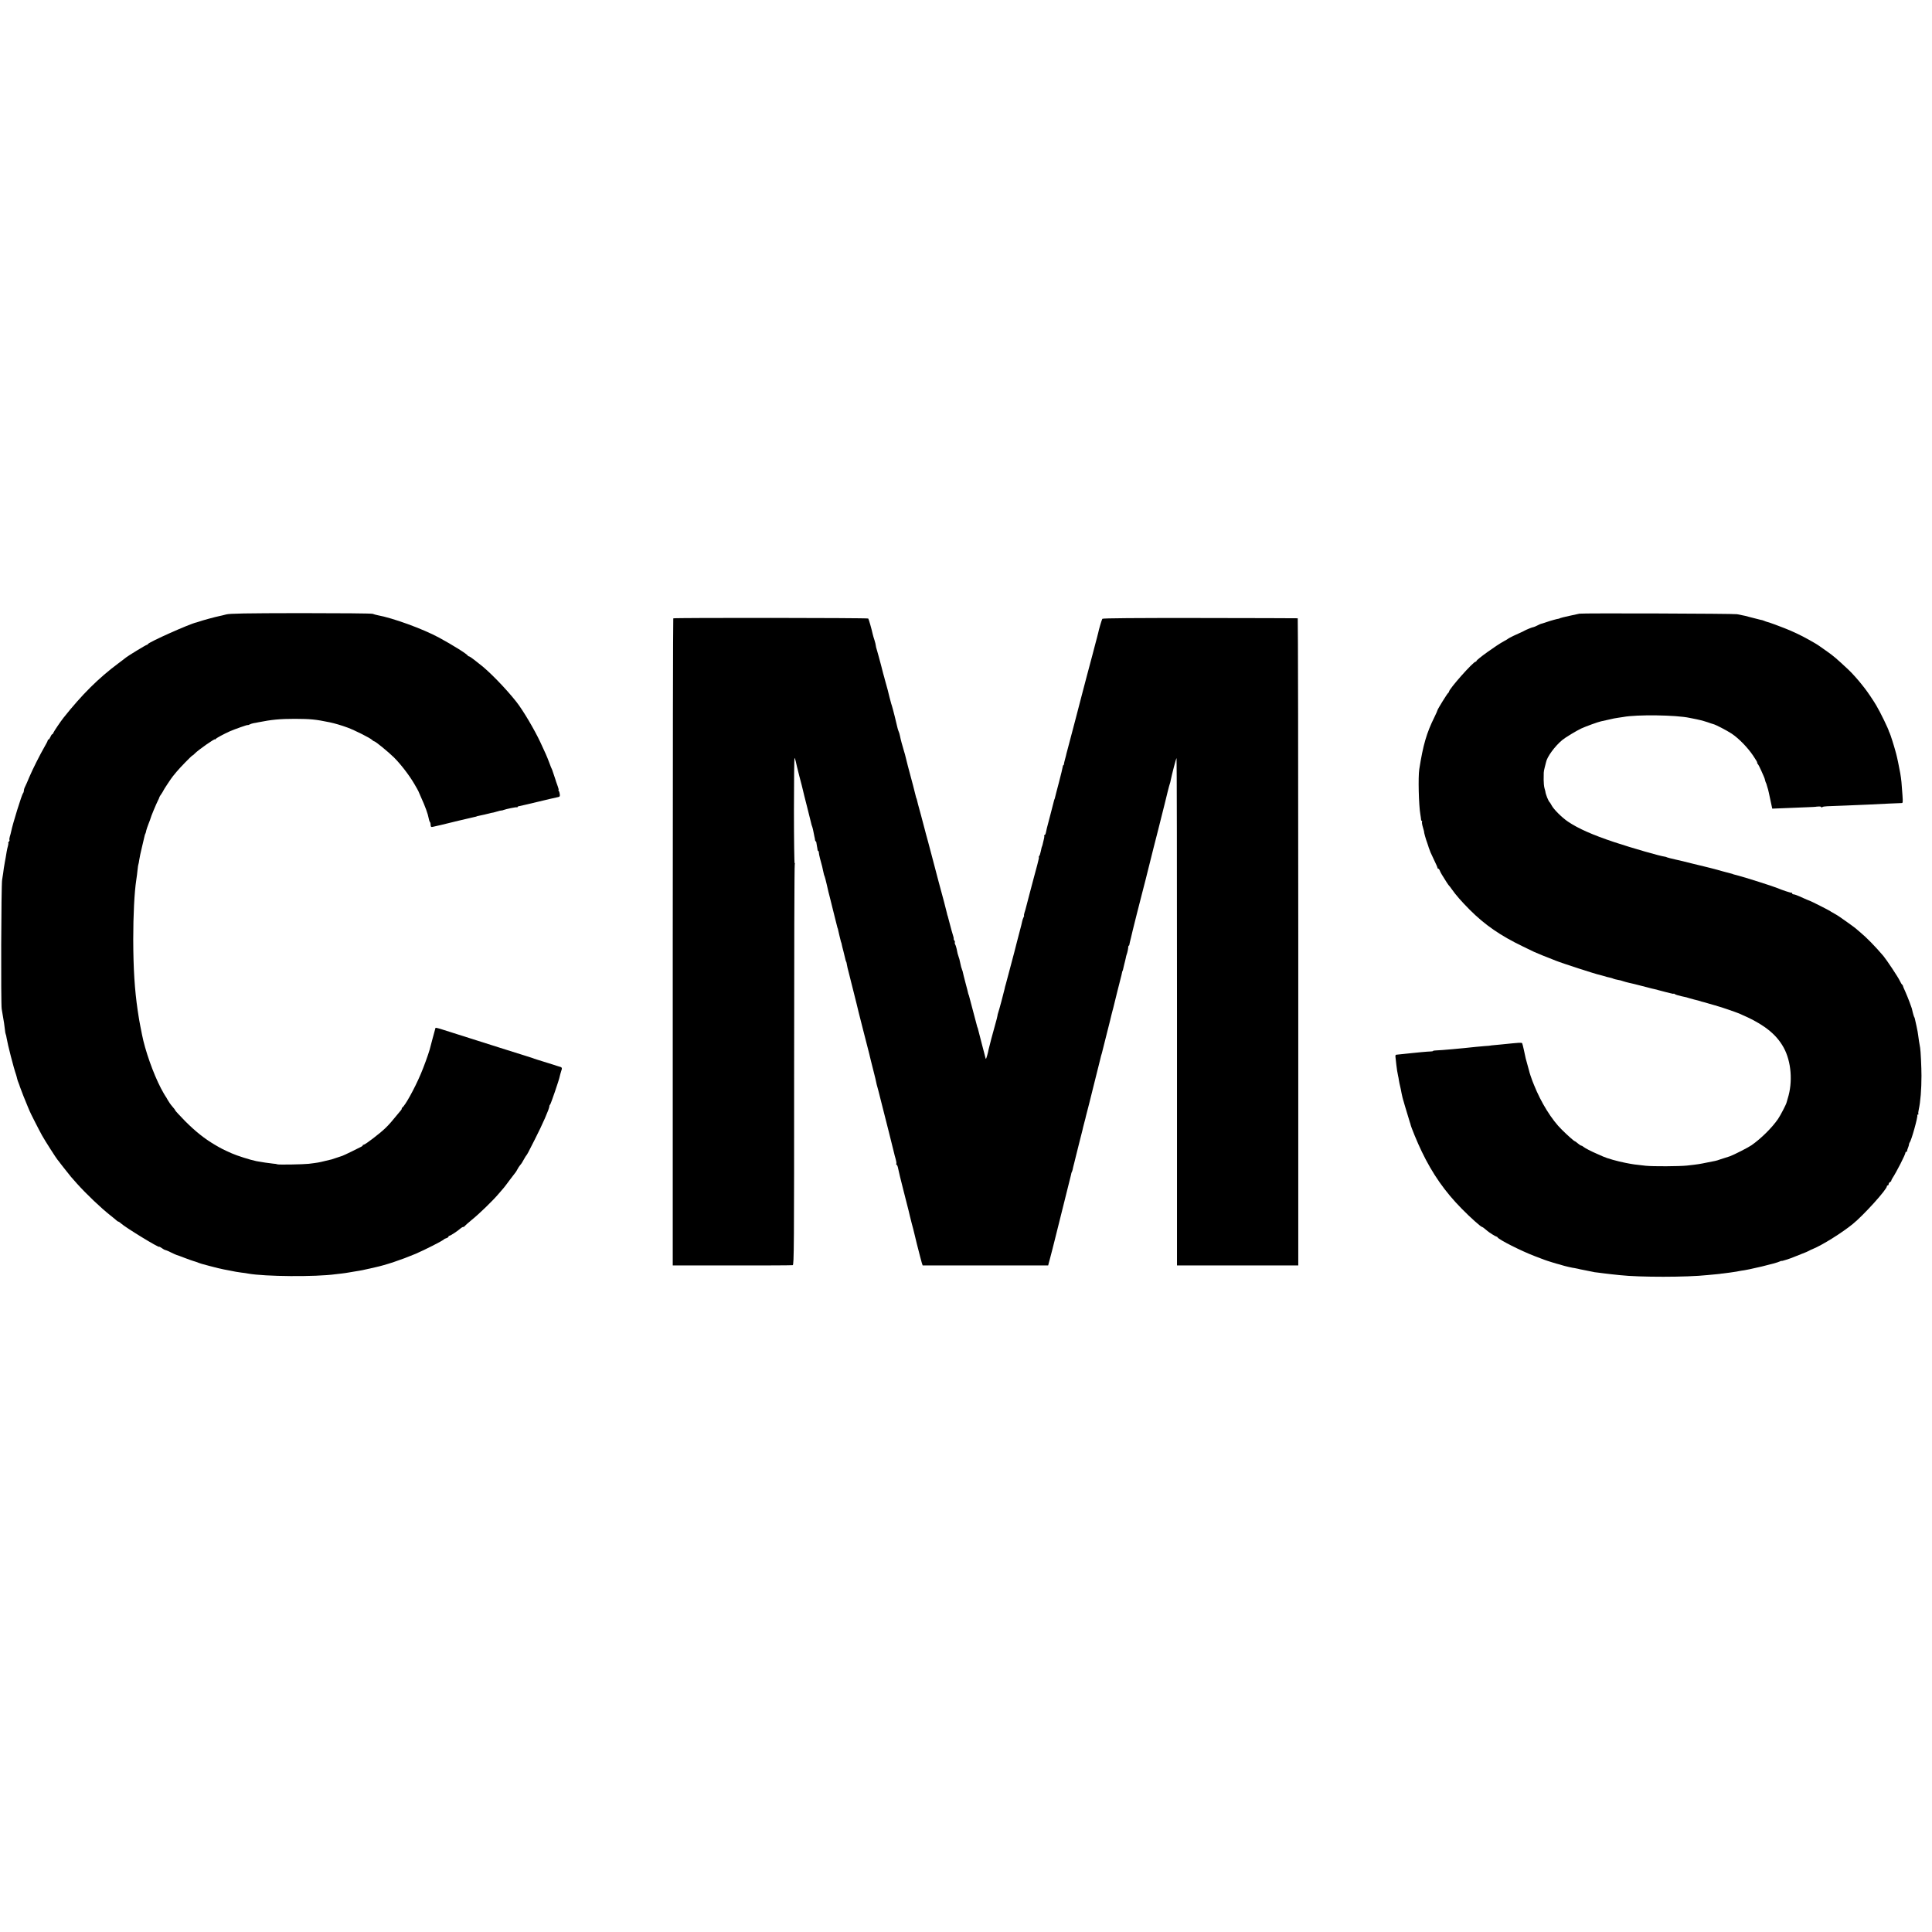<?xml version="1.0" standalone="no"?>
<!DOCTYPE svg PUBLIC "-//W3C//DTD SVG 20010904//EN"
 "http://www.w3.org/TR/2001/REC-SVG-20010904/DTD/svg10.dtd">
<svg version="1.0" xmlns="http://www.w3.org/2000/svg"
 width="2184pt" height="2184pt" viewBox="0 0 2184 2184"
 preserveAspectRatio="xMidYMid meet">
<g transform="translate(0,2184) scale(0.1,-0.1)"
fill="#000000" stroke="none">
<path d="M2556 14894 c-28 -7 -61 -16 -75 -18 -45 -9 -200 -51 -231 -63 -8 -3
-21 -7 -29 -9 -72 -14 -542 -224 -549 -245 -2 -5 -8 -9 -13 -9 -9 0 -209 -122
-234 -142 -5 -5 -44 -34 -85 -65 -227 -169 -412 -353 -623 -618 -33 -42 -108
-153 -113 -167 -3 -10 -9 -18 -13 -18 -5 0 -14 -13 -21 -30 -7 -16 -16 -30
-21 -30 -5 0 -9 -4 -9 -9 0 -6 -15 -36 -34 -68 -55 -95 -139 -263 -175 -348
-18 -44 -39 -92 -47 -107 -8 -14 -14 -35 -14 -45 0 -10 -4 -23 -9 -28 -15 -17
-118 -349 -135 -435 -3 -14 -9 -39 -15 -57 -5 -17 -7 -34 -4 -37 3 -3 0 -12
-7 -21 -7 -8 -10 -15 -7 -15 3 0 2 -14 -3 -32 -5 -17 -12 -47 -15 -67 -3 -20
-8 -48 -10 -61 -3 -14 -8 -41 -11 -60 -3 -19 -8 -48 -11 -65 -3 -16 -6 -43 -8
-60 -2 -16 -7 -48 -11 -70 -11 -57 -15 -1400 -5 -1460 25 -142 34 -204 37
-238 2 -20 5 -41 8 -46 3 -5 8 -26 11 -47 11 -69 79 -335 107 -414 4 -14 10
-34 12 -45 2 -11 10 -33 17 -50 6 -16 13 -34 14 -40 4 -15 70 -183 91 -230 10
-22 18 -42 19 -45 2 -9 111 -224 140 -275 30 -55 166 -267 175 -275 3 -3 19
-23 35 -45 17 -22 32 -42 35 -45 3 -3 21 -25 40 -50 33 -43 42 -54 110 -130
111 -123 275 -279 380 -361 30 -24 61 -49 68 -56 7 -7 17 -13 21 -13 4 0 17
-9 29 -20 48 -45 432 -280 432 -264 0 3 13 -4 29 -15 16 -12 33 -21 38 -21 5
0 34 -12 64 -27 30 -15 59 -28 64 -29 6 -1 47 -16 93 -34 46 -17 89 -33 95
-34 7 -2 21 -6 32 -10 49 -19 75 -27 150 -46 103 -27 111 -29 165 -40 25 -4
57 -11 73 -14 47 -10 81 -16 127 -22 25 -3 59 -7 75 -11 189 -34 760 -39 990
-7 17 2 48 6 70 8 22 3 56 7 75 11 19 3 49 8 65 11 17 3 41 7 55 9 14 2 55 10
92 19 36 8 77 18 89 20 117 25 294 84 456 152 105 45 310 149 323 165 3 4 15
9 28 13 12 4 22 12 22 17 0 5 4 9 9 9 12 0 97 56 125 82 11 10 25 18 32 18 7
0 14 4 16 9 2 4 37 35 78 69 86 69 244 222 310 301 25 29 50 59 56 65 5 6 37
47 69 91 33 44 62 82 65 85 3 3 11 17 19 32 8 15 21 36 30 46 15 17 23 29 54
85 6 12 15 24 18 27 3 3 12 19 21 35 8 17 42 82 74 145 85 166 164 346 164
374 0 8 3 16 8 18 7 3 104 286 109 319 2 10 9 36 16 58 15 41 12 47 -28 56 -5
2 -55 17 -110 35 -55 17 -116 37 -135 42 -19 6 -44 14 -55 19 -11 4 -49 16
-85 27 -36 11 -146 46 -245 77 -303 96 -586 186 -675 214 -47 16 -86 25 -87
22 -1 -3 -16 -58 -33 -121 -17 -63 -32 -119 -33 -125 -17 -59 -66 -195 -102
-279 -69 -162 -175 -354 -208 -377 -5 -3 -7 -8 -5 -10 1 -3 -2 -11 -9 -19
-100 -122 -135 -163 -178 -204 -61 -59 -227 -186 -243 -186 -7 0 -12 -3 -12
-8 0 -8 0 -8 -127 -70 -48 -24 -95 -45 -103 -48 -8 -2 -35 -11 -60 -20 -25 -9
-52 -18 -60 -20 -8 -2 -44 -10 -80 -19 -63 -16 -82 -19 -180 -31 -60 -7 -343
-12 -354 -6 -5 3 -28 7 -50 8 -34 3 -137 18 -188 28 -66 13 -220 62 -278 88
-101 45 -118 54 -188 95 -119 70 -220 150 -340 270 -61 63 -112 117 -112 122
0 4 -15 24 -33 44 -18 20 -41 54 -52 74 -11 21 -23 40 -26 43 -3 3 -26 43 -51
90 -86 166 -178 425 -213 605 -2 11 -6 30 -8 41 -3 12 -8 37 -11 55 -3 19 -8
45 -11 59 -3 14 -7 39 -9 55 -3 17 -7 46 -10 65 -34 232 -49 466 -50 800 0
279 13 533 34 670 6 36 12 89 15 118 3 30 7 57 9 60 2 4 7 27 10 52 3 25 18
92 32 150 14 58 27 113 29 123 2 9 6 21 9 25 3 5 7 19 9 33 3 13 15 49 27 79
12 30 22 57 22 60 1 12 63 161 84 202 8 15 15 31 15 35 1 5 11 22 23 38 11 17
21 32 21 35 0 6 96 151 110 166 5 6 25 29 42 51 38 46 171 183 179 183 3 0 15
10 27 23 39 40 227 172 227 159 0 -4 4 -2 8 4 7 11 89 55 162 88 56 24 200 75
200 70 0 -3 8 0 19 5 10 6 31 13 47 16 16 2 40 7 54 10 151 30 244 39 415 39
175 -1 232 -6 391 -39 57 -12 133 -34 203 -60 81 -30 255 -117 278 -140 8 -8
18 -15 23 -15 14 0 161 -121 223 -182 76 -76 169 -196 227 -294 28 -47 50 -87
50 -89 0 -2 13 -32 29 -67 47 -103 78 -187 88 -243 3 -16 8 -32 11 -35 4 -3 7
-11 8 -17 4 -45 3 -45 35 -38 17 4 37 8 43 10 6 1 22 5 36 8 54 14 358 87 381
91 13 3 25 5 27 7 2 2 2 2 57 14 22 4 46 10 53 12 6 1 20 5 30 7 9 3 19 5 22
6 3 1 8 2 11 2 3 -1 27 5 53 13 26 8 51 14 54 13 4 -1 14 1 22 5 35 13 145 35
152 31 4 -3 8 -1 8 3 0 5 8 9 18 10 9 1 103 23 207 48 105 25 205 49 223 52
28 5 33 9 30 32 -1 14 -6 32 -11 39 -5 6 -7 12 -3 12 3 0 0 17 -8 38 -16 43
-27 76 -27 79 0 2 -7 22 -15 45 -9 24 -17 48 -18 53 -1 6 -5 15 -8 21 -4 6
-16 37 -28 70 -12 32 -30 77 -40 99 -10 22 -38 83 -62 135 -66 141 -195 360
-270 455 -121 154 -320 358 -423 433 -6 4 -31 24 -57 45 -25 20 -51 37 -56 37
-6 0 -12 4 -14 8 -7 18 -172 121 -325 204 -183 99 -521 222 -697 254 -16 3
-40 10 -53 15 -13 5 -366 8 -816 8 -628 -1 -802 -4 -841 -15z"/>
<path d="M17855 14903 c-11 -2 -63 -13 -115 -25 -52 -11 -99 -23 -105 -26 -5
-4 -14 -7 -20 -7 -12 -1 -89 -22 -125 -35 -44 -15 -65 -21 -70 -22 -3 0 -21
-8 -40 -18 -19 -10 -39 -18 -45 -19 -12 0 -84 -30 -105 -42 -8 -5 -22 -12 -30
-15 -41 -17 -146 -67 -150 -73 -3 -3 -25 -17 -50 -30 -86 -46 -310 -208 -310
-223 0 -5 -4 -8 -9 -8 -27 0 -301 -309 -301 -339 0 -5 -4 -11 -8 -13 -9 -3
-122 -186 -122 -196 0 -4 -15 -38 -34 -77 -90 -181 -129 -317 -172 -590 -14
-88 -6 -408 12 -510 4 -22 7 -48 8 -57 0 -10 4 -18 9 -18 4 0 5 -4 2 -10 -3
-5 1 -33 10 -62 8 -29 15 -53 14 -53 -4 0 19 -83 37 -130 4 -11 8 -24 10 -30
1 -5 6 -21 12 -35 5 -14 11 -29 13 -35 2 -5 20 -45 41 -88 21 -43 38 -82 38
-87 0 -6 4 -10 9 -10 5 0 11 -8 15 -17 3 -10 14 -31 24 -48 36 -60 75 -120 81
-125 4 -3 18 -21 31 -40 49 -70 108 -137 205 -235 171 -171 348 -293 600 -414
61 -29 117 -57 126 -61 18 -9 182 -76 209 -85 3 -1 19 -7 35 -14 68 -28 469
-158 497 -161 4 -1 22 -6 40 -11 36 -11 57 -17 88 -23 11 -3 24 -7 29 -10 5
-3 26 -8 47 -12 20 -3 49 -10 63 -16 14 -5 44 -13 66 -18 22 -4 85 -20 139
-34 55 -15 109 -28 120 -31 12 -2 48 -11 81 -20 33 -9 67 -18 76 -20 9 -2 33
-8 53 -13 20 -6 36 -8 36 -5 0 3 6 1 13 -5 6 -5 39 -16 72 -23 67 -14 64 -14
85 -21 8 -3 38 -11 65 -18 28 -7 57 -14 65 -17 8 -4 22 -7 30 -9 8 -2 39 -10
67 -19 29 -9 60 -18 70 -20 10 -2 18 -4 18 -5 0 -1 7 -3 15 -5 24 -5 201 -66
240 -82 270 -115 416 -227 503 -385 87 -158 105 -390 46 -576 -6 -18 -12 -39
-13 -45 -3 -19 -70 -148 -97 -187 -69 -100 -192 -221 -299 -296 -41 -28 -196
-107 -245 -125 -29 -10 -60 -20 -62 -20 -2 0 -21 -6 -44 -14 -23 -9 -51 -17
-63 -19 -12 -2 -55 -11 -96 -19 -72 -15 -94 -19 -220 -33 -88 -9 -382 -11
-467 -2 -123 13 -143 16 -225 32 -93 18 -210 51 -258 73 -19 9 -51 22 -70 31
-59 25 -134 64 -151 78 -8 8 -20 14 -25 14 -5 0 -22 11 -38 25 -16 14 -32 25
-35 25 -7 0 -78 63 -144 128 -115 112 -236 307 -316 507 -5 11 -13 31 -18 45
-12 31 -33 93 -38 117 -2 10 -11 43 -20 73 -17 59 -18 62 -39 163 -8 38 -17
71 -19 74 -9 9 -32 7 -227 -13 -30 -3 -73 -7 -95 -9 -22 -2 -40 -4 -40 -5 0
-1 -27 -3 -60 -5 -33 -3 -78 -7 -100 -9 -162 -18 -399 -39 -447 -40 -21 -1
-38 -3 -38 -6 0 -3 -12 -6 -27 -6 -16 0 -64 -4 -108 -8 -44 -5 -93 -10 -110
-11 -16 -2 -59 -6 -95 -10 -36 -4 -71 -7 -77 -8 -8 0 -11 -12 -7 -36 2 -20 7
-56 9 -81 4 -39 12 -88 20 -125 2 -5 6 -28 9 -50 4 -22 9 -48 12 -58 3 -11 7
-29 9 -40 2 -12 6 -33 9 -47 3 -14 8 -34 10 -45 3 -11 9 -35 15 -53 5 -18 10
-33 10 -35 0 -1 2 -9 5 -17 6 -21 49 -163 52 -172 1 -5 2 -9 4 -10 1 -2 3 -10
5 -19 6 -31 78 -206 127 -307 121 -252 263 -455 454 -648 95 -97 215 -204 228
-204 5 0 28 -17 60 -45 20 -18 91 -62 100 -63 5 0 12 -4 15 -10 19 -28 266
-153 421 -212 47 -17 94 -36 105 -40 24 -10 154 -50 175 -54 8 -2 22 -6 30 -9
19 -7 121 -31 140 -32 8 -1 26 -5 40 -8 14 -4 36 -9 50 -11 28 -5 118 -23 125
-25 3 0 6 -1 8 -2 1 0 20 -2 42 -5 22 -3 54 -7 70 -9 17 -2 55 -6 85 -10 30
-3 73 -7 95 -10 218 -24 752 -24 985 1 25 3 68 7 95 9 28 2 50 5 50 5 0 1 14
3 30 4 17 2 55 7 85 11 30 5 63 10 73 11 9 1 18 3 20 4 1 1 13 3 27 5 80 8
402 85 439 105 12 6 21 9 21 6 0 -4 93 25 135 43 11 5 52 21 90 36 39 14 77
31 85 36 8 5 26 14 40 19 108 44 330 182 455 284 124 101 385 390 385 426 0 6
5 10 10 10 6 0 10 7 10 15 0 7 7 18 16 23 9 5 15 11 13 13 -1 2 4 15 13 29 50
77 148 270 148 291 0 5 5 9 10 9 6 0 9 3 8 8 -1 4 4 20 10 35 7 16 12 34 12
41 0 6 4 16 8 22 19 20 94 292 86 306 -3 4 0 8 6 8 6 0 9 4 6 8 -3 4 -1 26 4
48 20 91 31 229 31 384 0 91 -9 282 -15 315 -9 47 -19 112 -22 140 -1 16 -10
64 -19 105 -10 41 -18 80 -19 85 -1 6 -4 15 -8 20 -3 6 -9 26 -14 45 -11 49
-10 48 -37 120 -13 36 -36 91 -50 123 -15 31 -26 60 -26 63 0 4 -3 10 -8 13
-5 3 -17 22 -26 42 -19 42 -151 240 -187 283 -93 109 -190 208 -260 266 -23
19 -47 40 -54 46 -6 6 -48 36 -91 67 -44 31 -85 60 -91 64 -10 8 -30 19 -76
46 -13 6 -25 14 -28 17 -6 6 -221 115 -229 116 -6 1 -50 20 -128 55 -23 10
-49 19 -57 19 -9 0 -16 4 -16 10 0 5 -3 9 -7 8 -7 -3 -113 32 -158 52 -47 20
-367 122 -460 146 -42 11 -45 11 -47 14 -2 1 -10 3 -18 5 -8 2 -51 13 -95 25
-44 12 -84 23 -90 25 -5 1 -28 7 -50 13 -22 6 -51 13 -65 16 -14 3 -77 18
-140 34 -63 16 -151 38 -195 47 -44 10 -84 20 -90 23 -5 3 -16 7 -25 8 -49 5
-366 96 -574 165 -240 80 -404 152 -521 231 -67 45 -162 139 -185 184 -8 16
-18 31 -21 34 -15 12 -47 91 -50 125 0 2 -5 19 -10 37 -5 18 -9 60 -9 93 0 33
1 69 1 80 0 11 5 38 11 60 6 22 13 49 15 59 11 60 100 182 185 252 32 27 160
104 213 129 50 23 192 75 224 81 12 3 53 12 90 20 36 9 82 18 101 20 19 3 46
7 60 9 154 29 596 23 750 -10 14 -3 50 -10 80 -16 49 -10 118 -30 160 -46 8
-3 20 -7 26 -8 28 -6 154 -72 209 -108 82 -55 181 -157 243 -249 29 -43 50
-78 46 -78 -4 0 -1 -8 7 -17 8 -10 25 -43 38 -73 13 -30 28 -64 33 -75 5 -12
10 -27 11 -35 2 -8 5 -19 8 -25 4 -5 10 -23 14 -40 5 -16 10 -34 12 -40 2 -5
13 -56 25 -113 l22 -103 151 6 c82 4 193 8 245 10 52 2 95 4 95 5 0 1 15 2 33
3 17 1 32 -2 32 -8 0 -7 3 -7 8 0 4 6 30 10 57 11 28 1 122 4 210 8 88 4 205
9 260 11 55 3 156 7 225 11 69 3 133 6 144 6 17 -1 18 5 12 91 -9 135 -13 175
-25 247 -10 57 -37 188 -45 215 -2 6 -6 24 -11 40 -13 50 -57 189 -64 200 -3
6 -6 12 -7 15 -5 27 -99 221 -143 294 -30 52 -101 157 -128 191 -5 6 -18 22
-29 37 -43 56 -120 142 -158 177 -137 128 -166 153 -241 206 -76 55 -119 84
-150 101 -11 6 -38 21 -60 34 -79 45 -191 98 -275 130 -47 18 -94 36 -105 40
-17 7 -88 31 -105 35 -3 1 -12 5 -20 8 -8 4 -26 9 -40 11 -22 5 -54 13 -122
31 -42 12 -65 17 -88 21 -14 3 -38 8 -55 11 -33 7 -1748 13 -1780 6z"/>
<path d="M7611 14850 c-3 -3 -6 -1650 -6 -3660 l0 -3655 670 0 c369 -1 677 1
686 3 15 3 16 192 16 2262 0 1241 3 2263 7 2269 4 6 4 11 -1 11 -4 0 -8 270
-8 600 0 329 3 596 7 592 4 -4 9 -20 13 -37 3 -16 21 -91 40 -165 20 -74 38
-146 41 -160 3 -14 23 -97 46 -185 22 -88 42 -169 45 -180 5 -25 9 -36 16 -55
3 -8 9 -33 13 -55 4 -22 9 -47 11 -55 3 -8 5 -23 6 -32 1 -10 4 -18 7 -18 4 0
7 -6 8 -12 1 -7 4 -26 7 -43 3 -16 7 -36 7 -42 1 -7 4 -13 8 -13 3 0 7 -10 7
-22 1 -19 19 -90 37 -153 1 -5 7 -28 11 -50 11 -49 10 -47 18 -65 3 -8 13 -46
22 -85 8 -38 18 -78 20 -87 3 -10 7 -26 9 -35 2 -10 10 -38 16 -63 6 -25 16
-63 21 -85 15 -62 27 -108 33 -132 6 -23 14 -54 21 -83 2 -8 4 -15 5 -15 1 0
3 -9 5 -20 2 -11 9 -40 15 -65 7 -25 13 -52 15 -60 2 -8 4 -15 5 -15 1 0 3 -9
5 -20 2 -11 10 -45 19 -77 8 -31 17 -68 20 -82 3 -14 7 -30 10 -35 4 -5 8 -22
10 -38 2 -15 11 -53 20 -85 8 -31 17 -67 20 -80 3 -12 19 -77 36 -143 17 -66
33 -129 35 -140 2 -11 33 -137 70 -280 37 -143 68 -268 71 -277 2 -10 6 -27 9
-38 3 -11 7 -28 9 -37 2 -10 16 -65 31 -123 15 -58 29 -116 31 -130 3 -14 7
-32 10 -40 3 -8 23 -85 44 -170 21 -85 62 -245 90 -355 28 -110 53 -211 56
-225 3 -14 11 -46 19 -72 7 -25 11 -49 7 -53 -4 -3 -1 -9 5 -13 6 -4 13 -23
16 -42 3 -19 31 -134 62 -255 64 -249 64 -252 71 -283 3 -13 12 -49 20 -80 9
-32 25 -93 35 -137 11 -44 21 -87 23 -95 34 -134 49 -190 56 -215 l10 -30 709
0 710 0 6 25 c4 14 9 32 11 40 2 8 15 60 30 115 14 55 27 107 29 115 3 13 38
154 50 200 47 186 128 511 132 529 2 14 6 28 9 33 3 4 7 16 9 25 1 10 11 47
20 83 9 36 19 74 21 85 2 11 18 74 35 140 17 66 33 128 35 138 2 9 6 25 8 35
2 9 9 37 16 62 7 25 14 52 15 60 2 8 20 78 40 155 19 77 38 151 41 165 3 14
12 50 20 80 8 30 17 66 20 80 3 14 12 50 20 80 8 30 17 66 20 80 3 14 8 34 11
45 4 11 8 25 9 30 1 6 23 93 49 195 47 185 51 202 60 241 2 11 7 29 10 39 3
10 8 27 10 37 2 10 22 92 45 183 23 91 44 174 47 185 8 39 11 50 13 50 1 0 3
7 5 15 2 8 8 35 14 60 7 25 14 56 17 70 2 14 7 32 10 40 8 21 17 62 18 83 0 9
3 17 6 17 4 0 7 6 7 13 1 6 8 41 18 77 9 36 18 74 20 85 2 11 23 92 45 180 46
179 48 186 60 235 5 19 23 89 40 155 17 66 32 129 35 140 3 11 27 110 55 220
28 110 53 207 55 215 2 8 17 71 35 140 18 69 34 133 36 143 20 84 52 213 58
227 3 8 8 26 10 40 14 70 61 250 66 250 3 0 5 -1290 5 -2868 l0 -2867 685 0
686 0 0 3657 c0 2012 -3 3659 -6 3659 -3 1 -499 2 -1103 3 -724 1 -1101 -2
-1106 -9 -6 -8 -41 -126 -47 -160 -1 -5 -7 -30 -14 -55 -7 -25 -14 -52 -16
-60 -2 -8 -17 -67 -34 -130 -17 -63 -44 -164 -60 -225 -15 -60 -38 -146 -50
-190 -12 -44 -23 -87 -25 -96 -3 -15 -103 -394 -140 -534 -9 -33 -18 -67 -20
-75 -1 -8 -8 -35 -15 -60 -7 -25 -13 -51 -13 -57 0 -7 -3 -13 -7 -13 -3 0 -6
-9 -7 -19 -1 -10 -20 -90 -43 -177 -23 -88 -44 -166 -45 -174 -2 -8 -4 -15 -5
-15 -1 0 -3 -7 -5 -15 -2 -8 -20 -78 -40 -155 -46 -175 -46 -174 -52 -207 -3
-16 -10 -28 -15 -28 -5 0 -7 -4 -4 -8 4 -7 0 -28 -19 -102 -2 -8 -4 -16 -5
-17 -3 -4 -6 -13 -15 -58 -4 -22 -12 -46 -18 -52 -5 -7 -7 -13 -4 -13 3 0 1
-16 -5 -36 -5 -20 -11 -44 -13 -53 -2 -9 -17 -65 -34 -126 -27 -103 -88 -331
-96 -365 -2 -8 -8 -30 -14 -47 -5 -18 -8 -33 -5 -33 3 0 0 -8 -5 -18 -6 -11
-12 -30 -15 -43 -2 -13 -16 -69 -31 -124 -14 -55 -28 -107 -30 -115 -2 -8 -15
-58 -28 -110 -14 -52 -40 -149 -57 -215 -17 -66 -35 -133 -40 -150 -5 -16 -12
-41 -14 -55 -7 -34 -65 -251 -73 -270 -3 -8 -7 -24 -8 -35 -2 -11 -10 -45 -19
-75 -27 -93 -77 -284 -81 -305 -5 -33 -26 -105 -30 -105 -2 0 -8 19 -13 43 -6
23 -20 78 -32 122 -24 90 -40 153 -45 175 -2 8 -4 15 -5 15 -1 0 -3 7 -5 15
-2 8 -22 85 -45 170 -22 85 -43 162 -45 170 -2 8 -4 15 -5 15 -1 0 -3 7 -5 15
-1 8 -15 61 -30 117 -15 56 -28 110 -30 120 -2 10 -4 19 -5 21 -2 1 -4 7 -5
12 -1 6 -4 12 -5 15 -3 7 -5 14 -15 60 -11 49 -10 47 -17 65 -8 20 -18 58 -24
95 -4 17 -10 38 -16 48 -5 10 -7 21 -4 24 3 4 1 12 -4 19 -6 6 -10 16 -9 20 1
5 0 16 -3 24 -3 8 -13 42 -22 75 -16 60 -38 143 -42 158 -1 4 -2 8 -4 10 -1 1
-3 11 -5 22 -2 11 -17 70 -33 130 -17 61 -44 164 -62 230 -17 66 -43 162 -56
213 -14 51 -27 100 -29 110 -2 9 -18 69 -35 132 -18 63 -33 122 -35 130 -2 8
-22 85 -45 170 -24 85 -44 162 -45 170 -2 8 -4 15 -5 15 -1 0 -4 8 -14 50 -2
11 -13 54 -24 95 -45 166 -84 316 -87 333 -2 10 -8 32 -14 50 -20 66 -41 143
-47 177 -4 19 -10 42 -15 51 -4 9 -10 27 -13 40 -6 32 -56 230 -63 249 -3 8
-7 20 -8 25 -2 6 -10 39 -20 75 -9 36 -18 72 -20 81 -2 8 -10 38 -18 65 -8 27
-15 51 -15 54 0 3 -3 12 -5 20 -3 8 -20 71 -37 140 -18 69 -39 144 -46 168 -8
23 -14 49 -14 57 0 8 -7 34 -14 57 -8 24 -17 54 -20 68 -12 56 -45 172 -51
178 -8 8 -2193 10 -2204 2z"/>
</g>
</svg>
